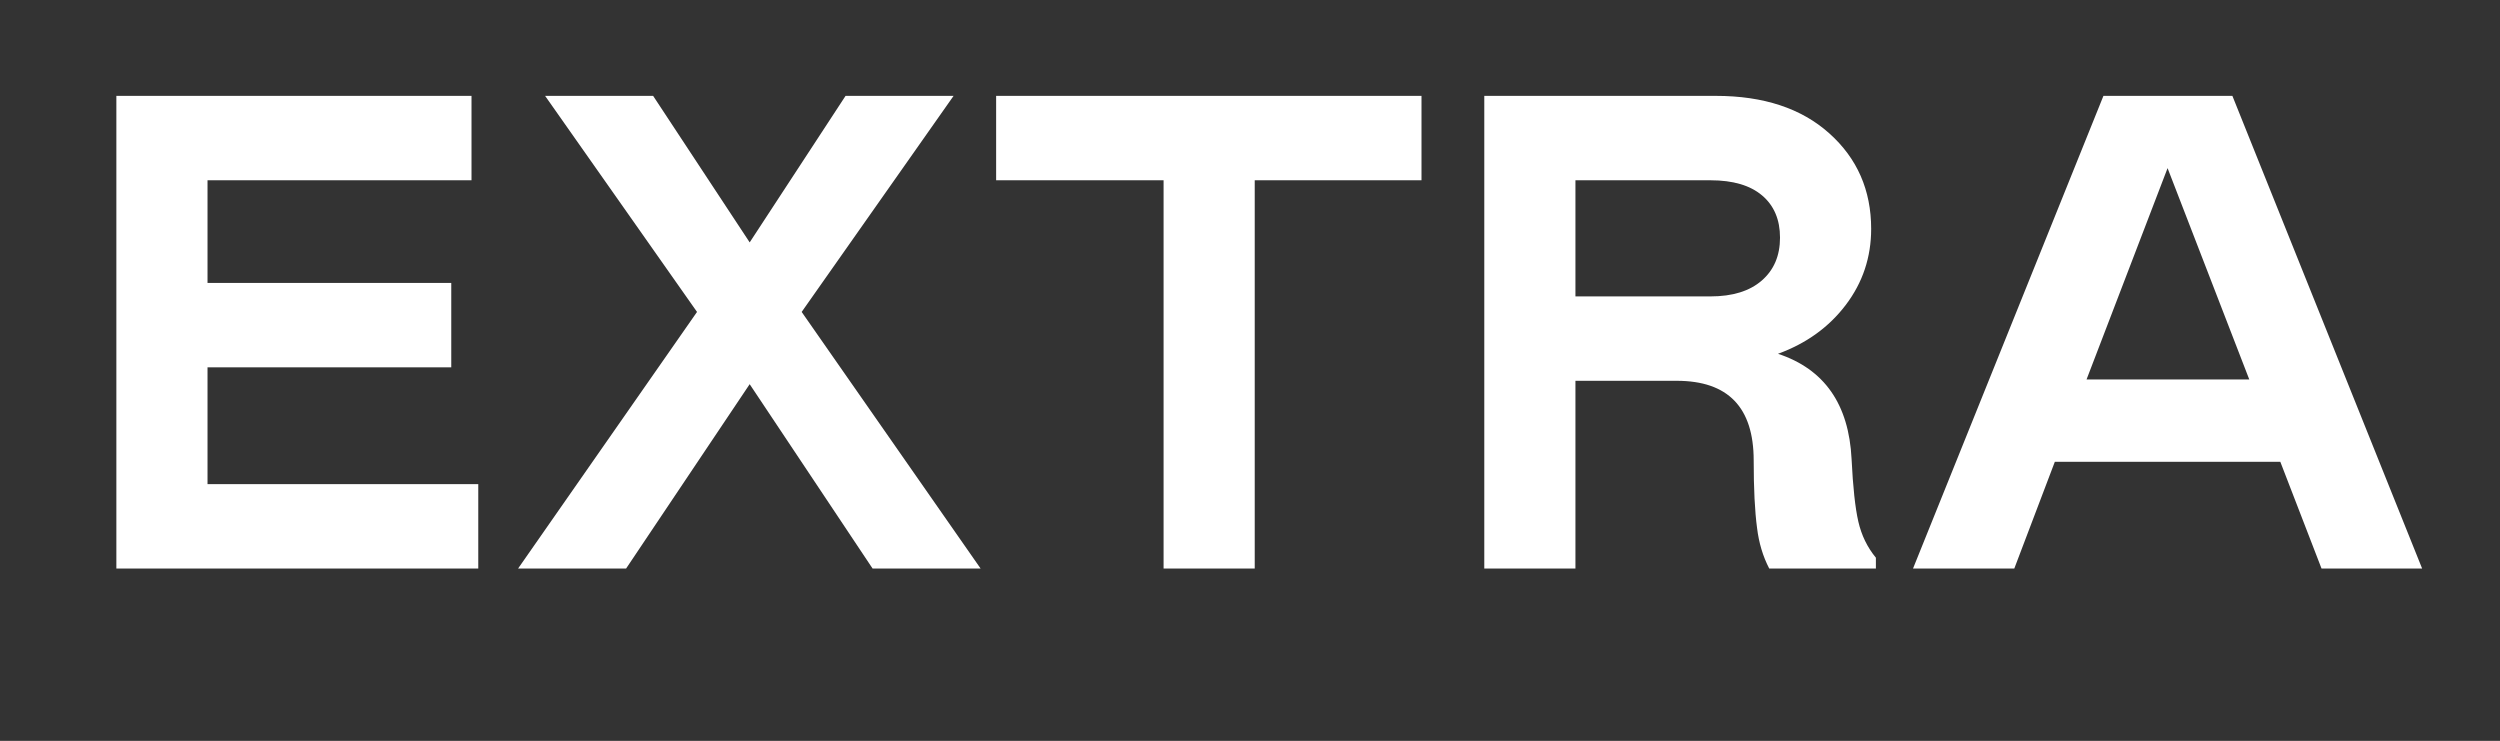 <svg width="137" height="40.599" viewBox="0 0 137 40.599" xmlns="http://www.w3.org/2000/svg"><rect x="0" y="0" width="137" height="40.599" fill="#333333" stroke="none"/><g fill="#fff"><path d="M6.377 5.254h19.462v4.625H11.372v5.624h13.357v4.625H11.372v6.401h14.837v4.625H6.377zM28.392 31.154l9.805-14.06-8.325-11.84h5.92l5.291 8.029 5.254-8.029h5.92l-8.325 11.84 9.805 14.06h-5.92l-6.734-10.101-6.771 10.101zM77.898 5.254v4.625h-9.139v21.275h-4.995V9.879h-9.176V5.254zM102.799 31.154h-5.846q-.518-.999-.666-2.22-.185-1.369-.185-3.7 0-4.366-4.218-4.366h-5.55v10.286h-4.995v-25.9H94.03q3.922 0 6.216 2.054 2.294 2.053 2.294 5.235 0 2.331-1.388 4.163-1.387 1.831-3.718 2.682 3.811 1.258 4.033 5.772.111 2.294.37 3.423.259 1.128.962 1.979zM86.334 16.243h7.4q1.813 0 2.812-.87.999-.869.999-2.349 0-1.48-.98-2.312-.981-.833-2.831-.833h-7.4zM104.834 31.154l10.434-25.9h7.067l10.397 25.9h-5.513l-2.257-5.846h-12.358l-2.22 5.846zm9.509-10.36h8.917l-4.477-11.581z"/></g></svg>